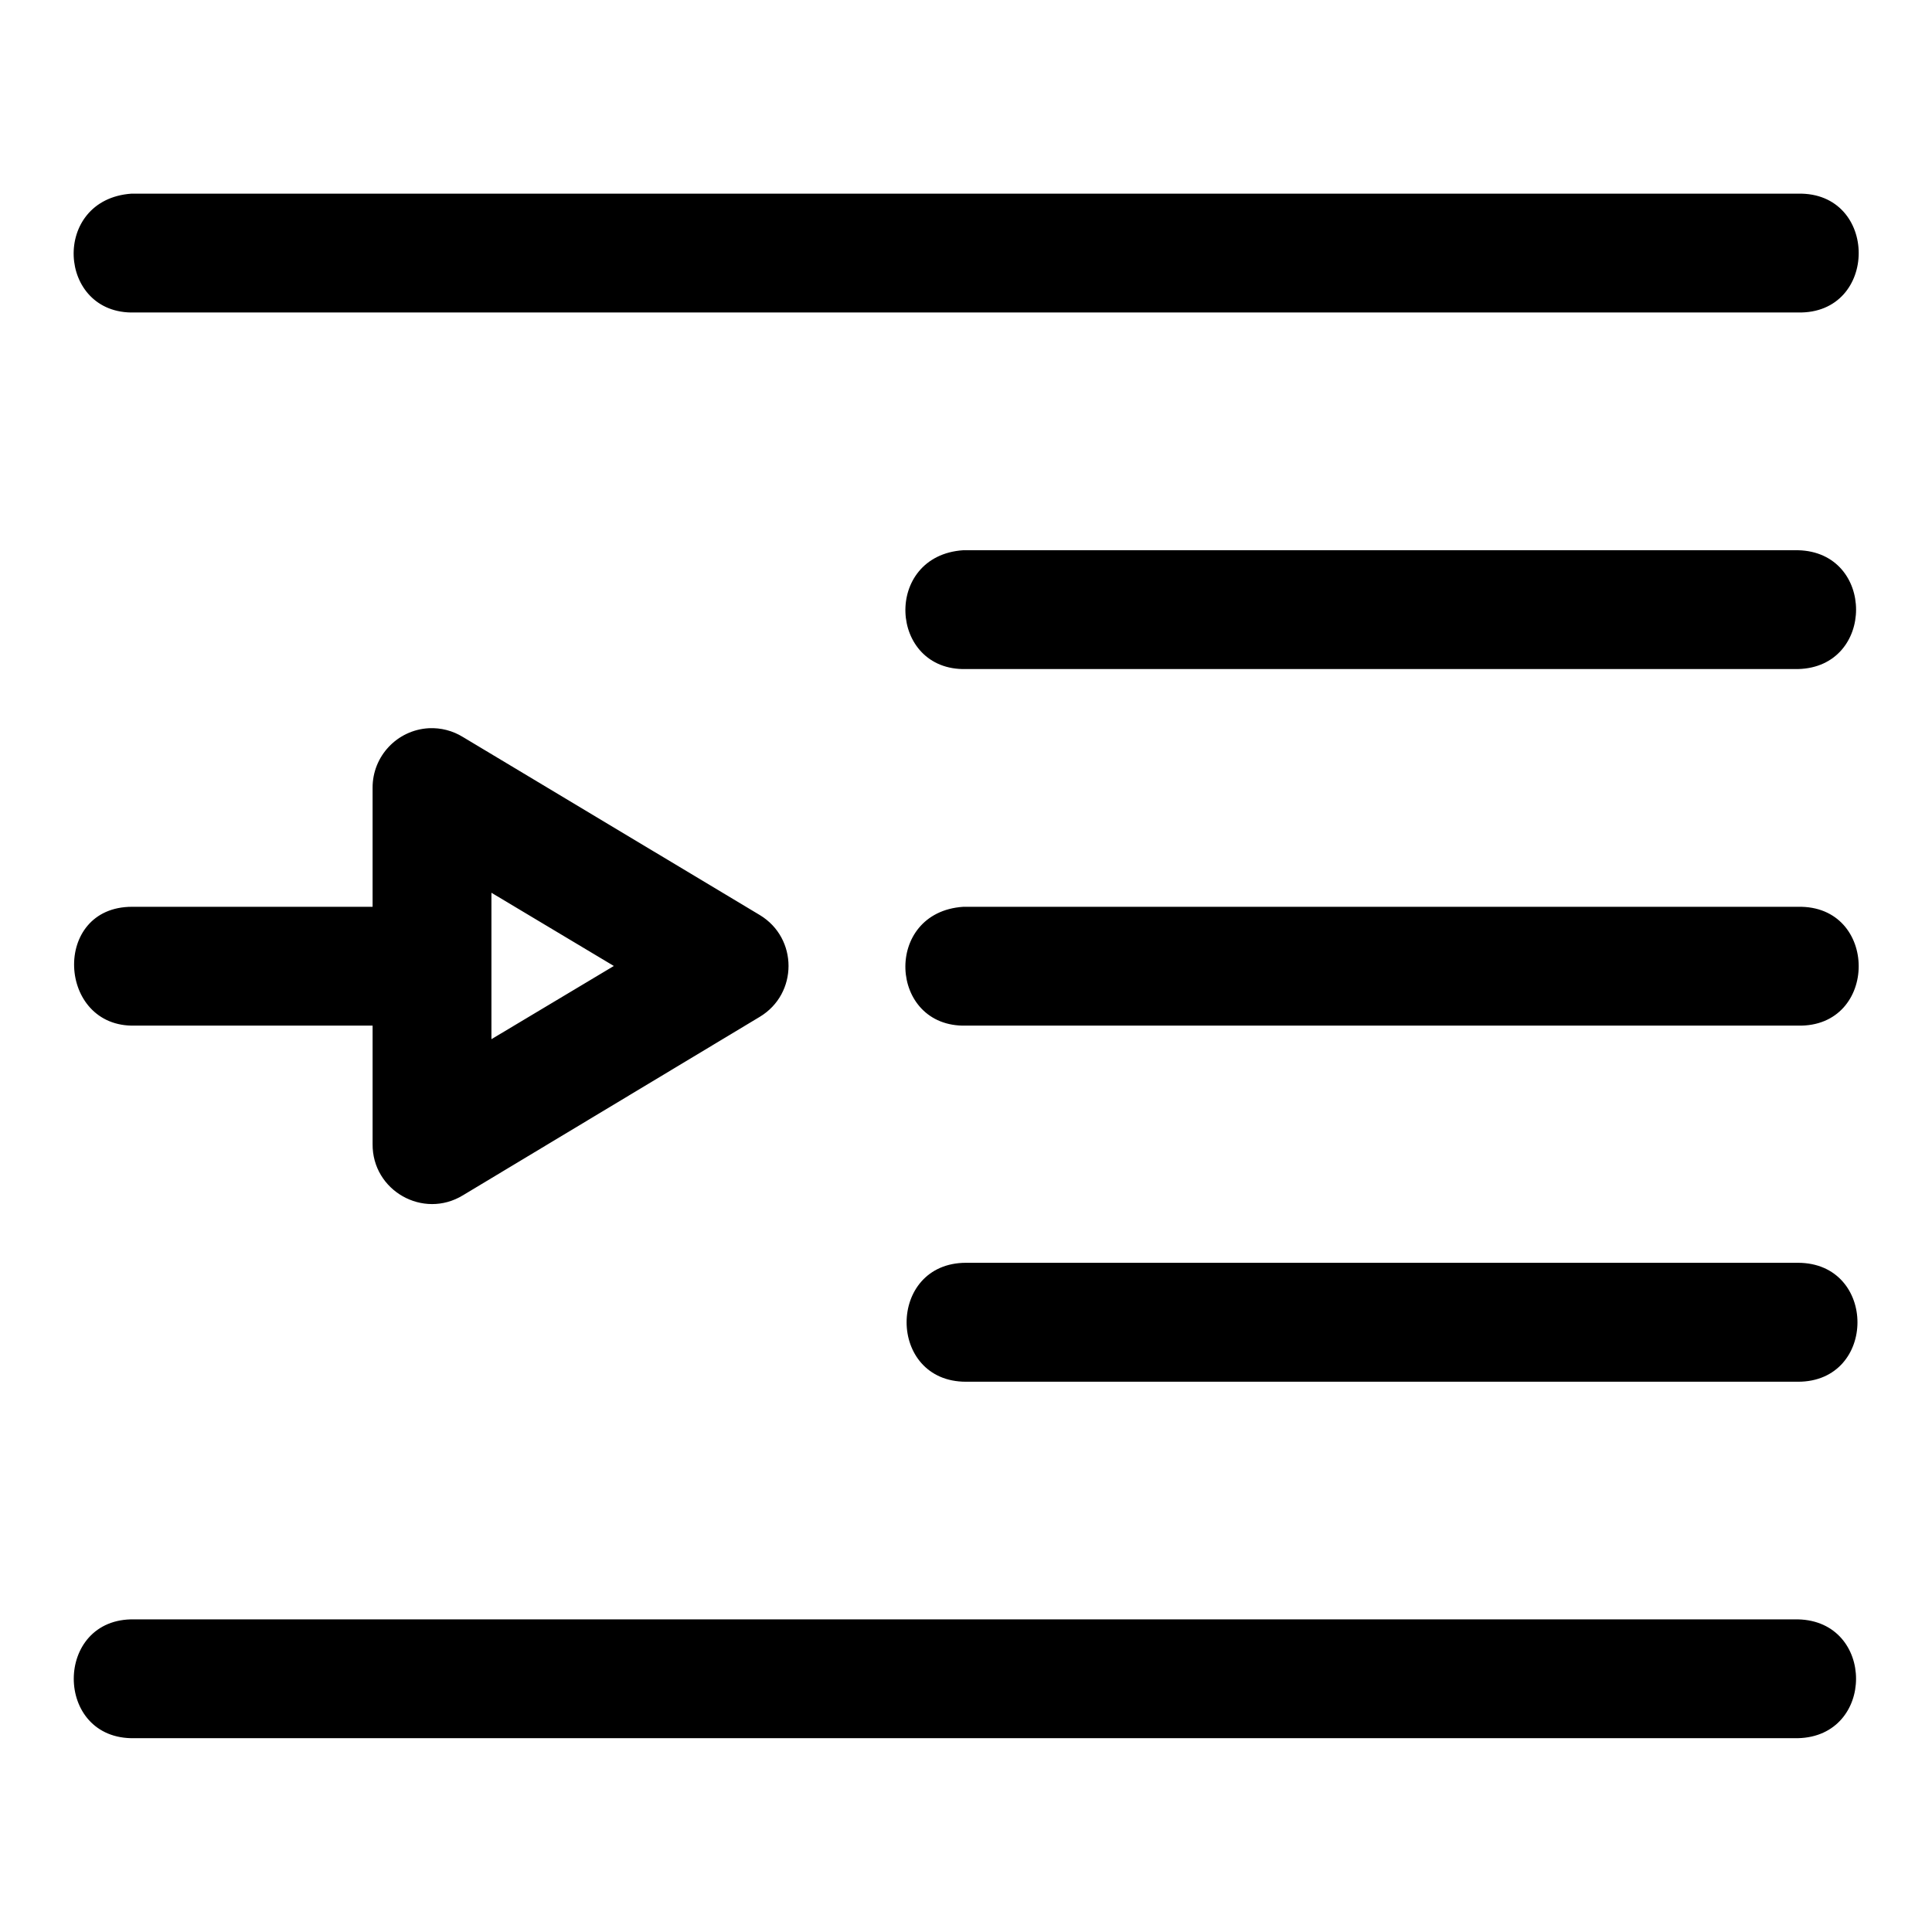 <?xml version="1.0" encoding="UTF-8"?>
<!-- Uploaded to: SVG Repo, www.svgrepo.com, Generator: SVG Repo Mixer Tools -->
<svg fill="#000000" width="800px" height="800px" version="1.1" viewBox="144 144 512 512" xmlns="http://www.w3.org/2000/svg">
 <path d="m620.48 226.81c21.461 0.477 21.461-31.965 0-31.488h-441.65c-21.328 1.512-19.746 32.102 0.816 31.488zm-220.48 94.496h220.48c20.531-0.477 20.531-31.031 0-31.488h-221.23c-21.258 1.441-19.797 32.012 0.754 31.488zm-220.23 94.496h62.973v31.363c-0.125 12.363 13.402 20.039 23.953 13.594l78.66-47.293c10.152-6.121 10.152-20.844 0-26.969l-78.66-47.172c-2.719-1.684-5.879-2.5-9.07-2.34-8.379 0.477-14.926 7.414-14.883 15.805v31.52h-63.746c-21.367 0-19.82 32.074 0.77 31.488zm94.465-35.211 32.441 19.402-32.441 19.402zm125.77 35.211h220.47c21.465 0.477 21.465-31.965 0-31.488h-221.23c-21.258 1.445-19.793 32.008 0.754 31.488zm0 62.852c-20.992 0.02-20.992 31.539 0 31.52h220.47c21.031 0.02 21.031-31.5 0-31.52zm-220.36 94.496c-21.461-0.477-21.461 31.965 0 31.488h440.83c20.531-0.477 20.531-31.031 0-31.488z"/>
</svg>